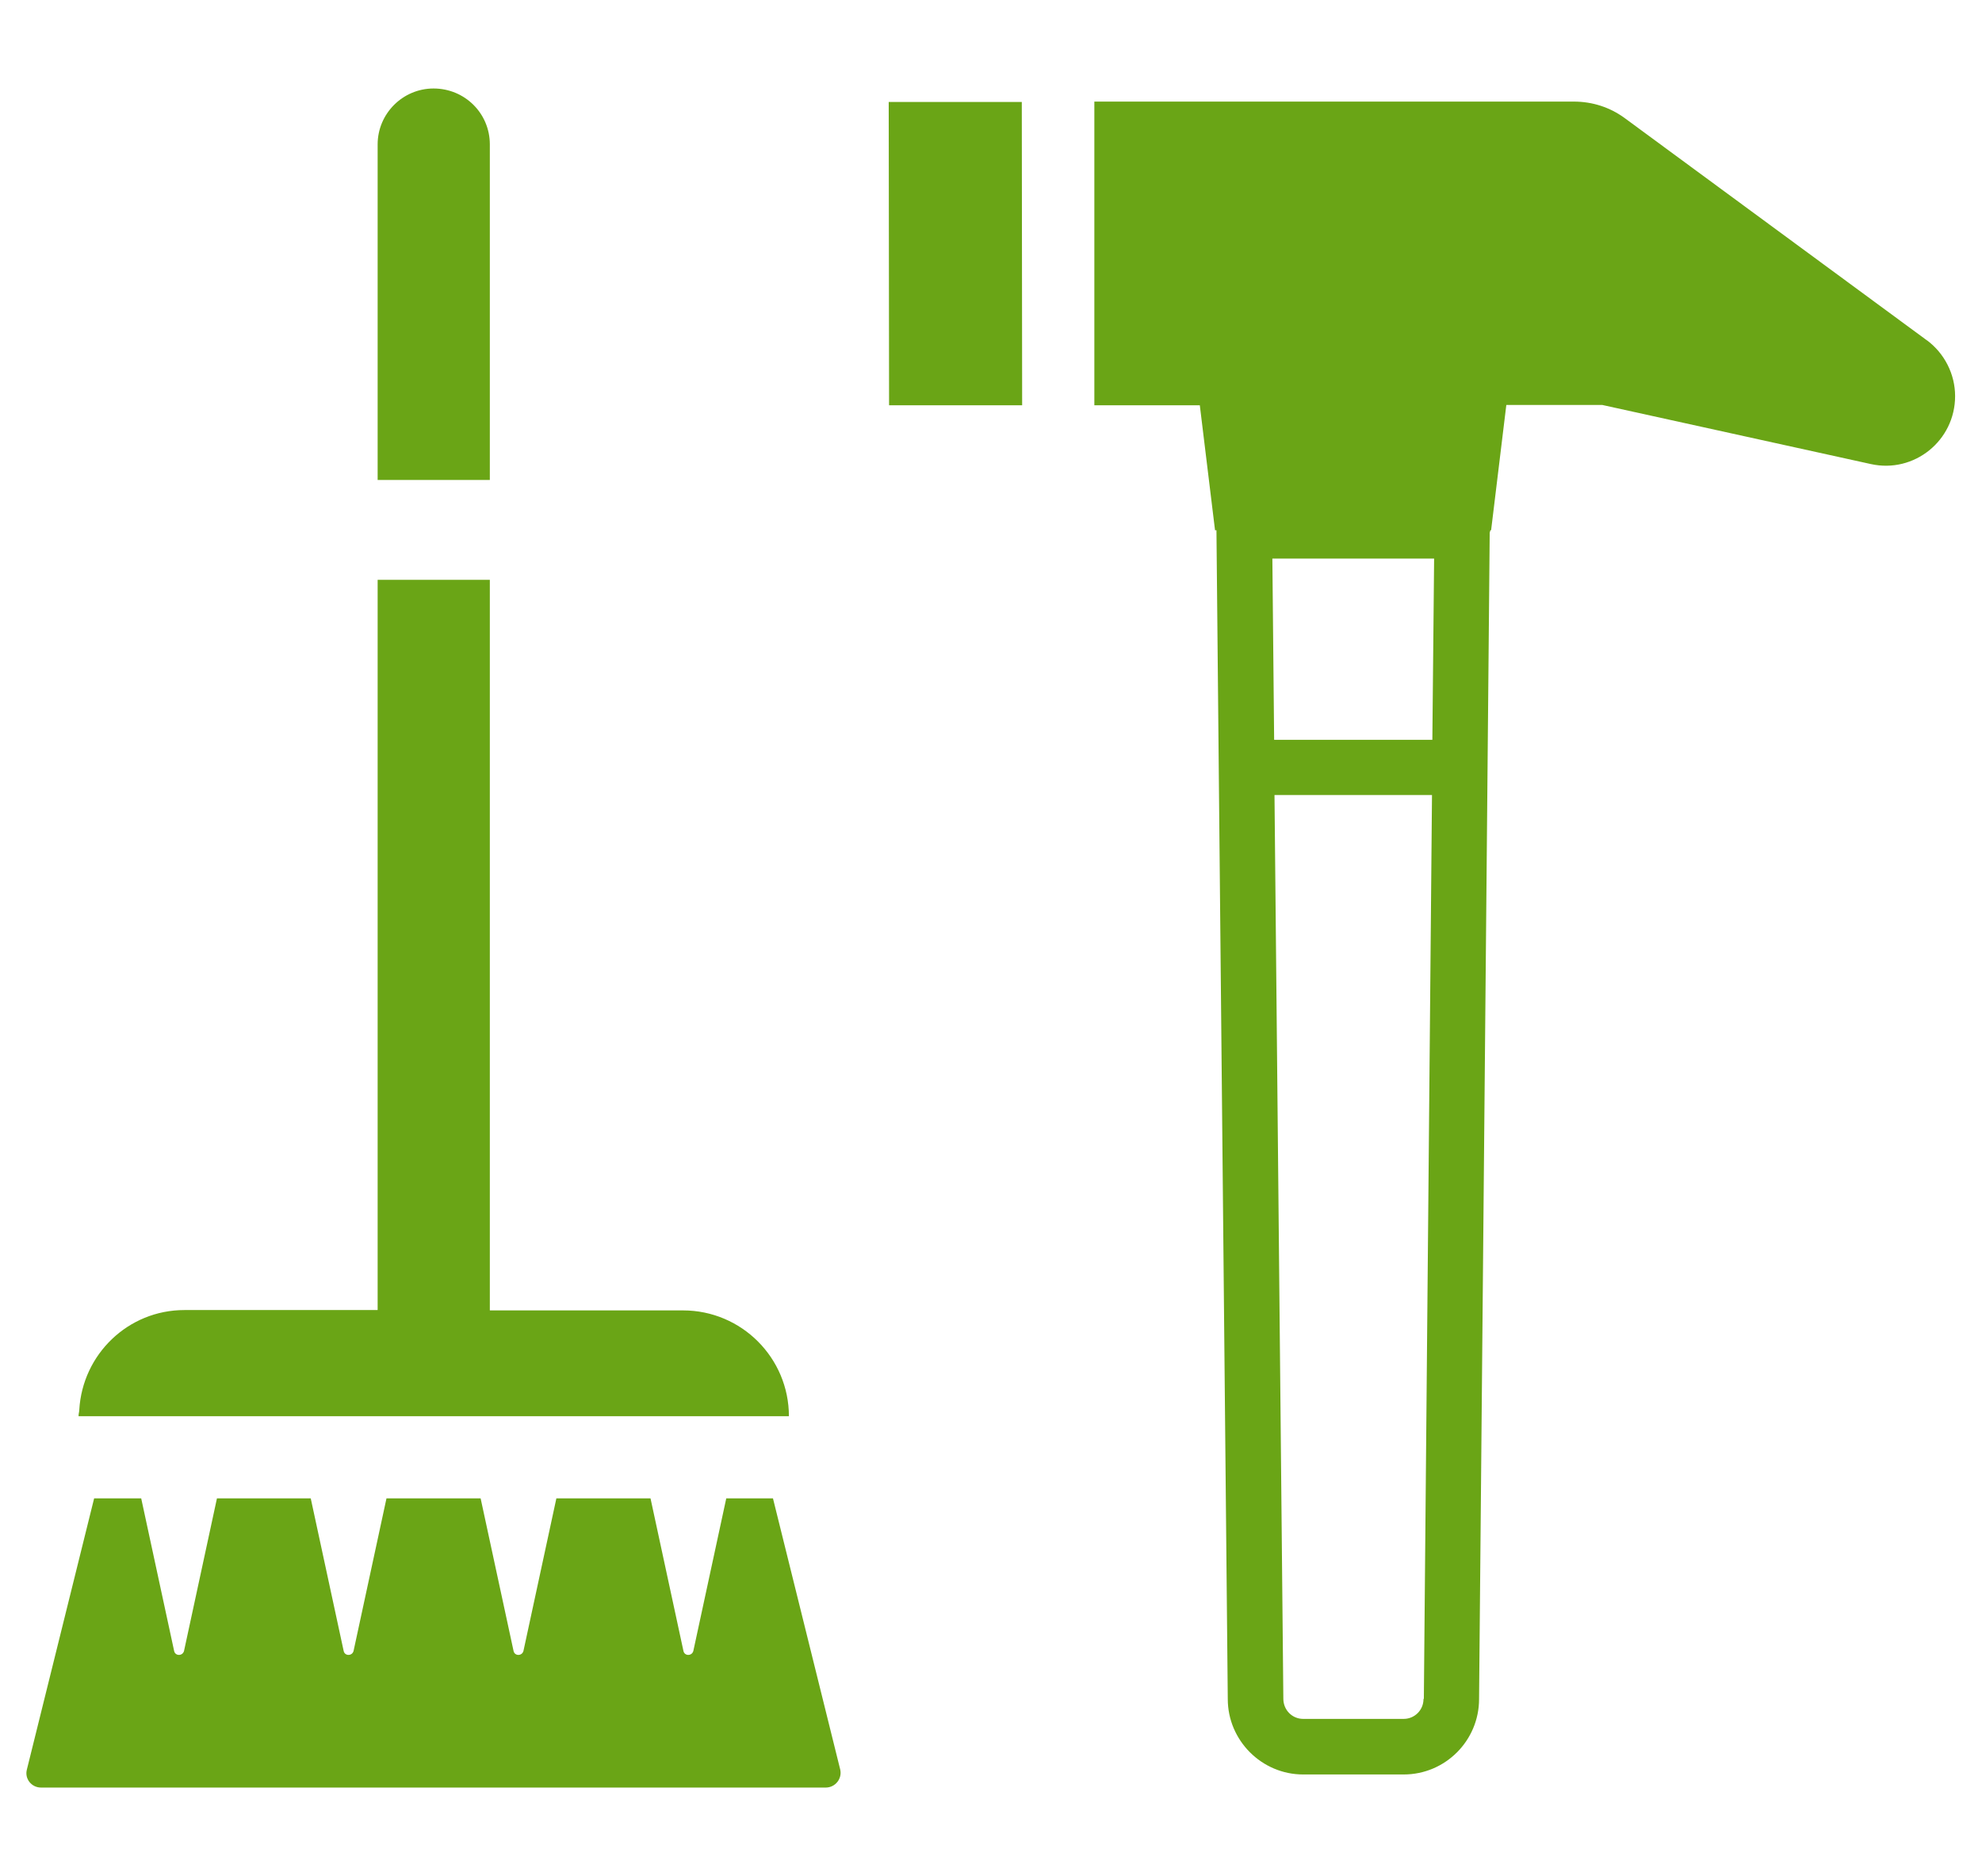 <?xml version="1.0" encoding="UTF-8"?><svg id="uuid-806dabb3-2974-4203-8f38-f482cd5bbd87" xmlns="http://www.w3.org/2000/svg" width="56" height="53" viewBox="0 0 56 53"><defs><style>.uuid-b4c583e6-8663-461e-9be6-a066bdcefd29{fill:#6aa516;stroke-width:0px;}</style></defs><path class="uuid-b4c583e6-8663-461e-9be6-a066bdcefd29" d="M20.52,42.33l-.93,4.31c-.04.15-.25.15-.28,0l-.93-4.31h-2.66l-.93,4.31c-.04.15-.25.15-.28,0l-.93-4.31h-2.66l-.93,4.31c-.04.15-.25.15-.28,0l-.93-4.31h-2.65l-.93,4.31c-.04.15-.25.15-.28,0l-.93-4.31h-1.33l-1.9,7.66c-.07.26.13.51.4.51h22.17c.27,0,.47-.25.41-.51l-1.9-7.66h-1.33Z"/><path class="uuid-b4c583e6-8663-461e-9be6-a066bdcefd29" d="M22.29,40.01c0-1.65-1.34-2.99-2.99-2.99h-5.46v-20.62h0v-.02h-3.17v20.63s0,0,0,0h-5.46c-1.59,0-2.88,1.25-2.97,2.82,0,.05-.02.11-.02.16h0s0,0,0,.02h20.07Z"/><path class="uuid-b4c583e6-8663-461e-9be6-a066bdcefd29" d="M13.84,13.56V4.08c0-.88-.71-1.58-1.59-1.58-.87,0-1.58.71-1.58,1.58v9.48h3.17Z"/><polygon class="uuid-b4c583e6-8663-461e-9be6-a066bdcefd29" points="25.19 2.88 25.13 2.88 25.13 2.88 25.13 2.88 25.11 2.88 25.12 11.43 25.12 11.44 25.12 11.45 28.88 11.45 28.87 2.88 25.19 2.88"/><path class="uuid-b4c583e6-8663-461e-9be6-a066bdcefd29" d="M54.45,9.62l-8.54-6.28c-.42-.31-.92-.47-1.44-.47h-13.52s-.02,0-.02,0h-.01v8.45s0,.11,0,.11h0v.02h2.98s.43,3.53.43,3.53h.04l.32,33.02c0,1.17.96,2.13,2.13,2.13h2.84c1.18,0,2.13-.96,2.13-2.13l.3-32.9v-.05l.02-.07h.02l.43-3.54h2.71s7.59,1.67,7.59,1.67c1.22.27,2.38-.66,2.38-1.92,0-.62-.3-1.21-.8-1.58ZM40.22,48c0,.31-.25.56-.56.56h-2.84c-.31,0-.56-.25-.56-.57l-.25-25.53h4.45s-.23,25.53-.23,25.53ZM40.47,20.9h-4.47l-.05-5.1v-.02s4.57,0,4.57,0l-.05,5.13Z"/></svg>